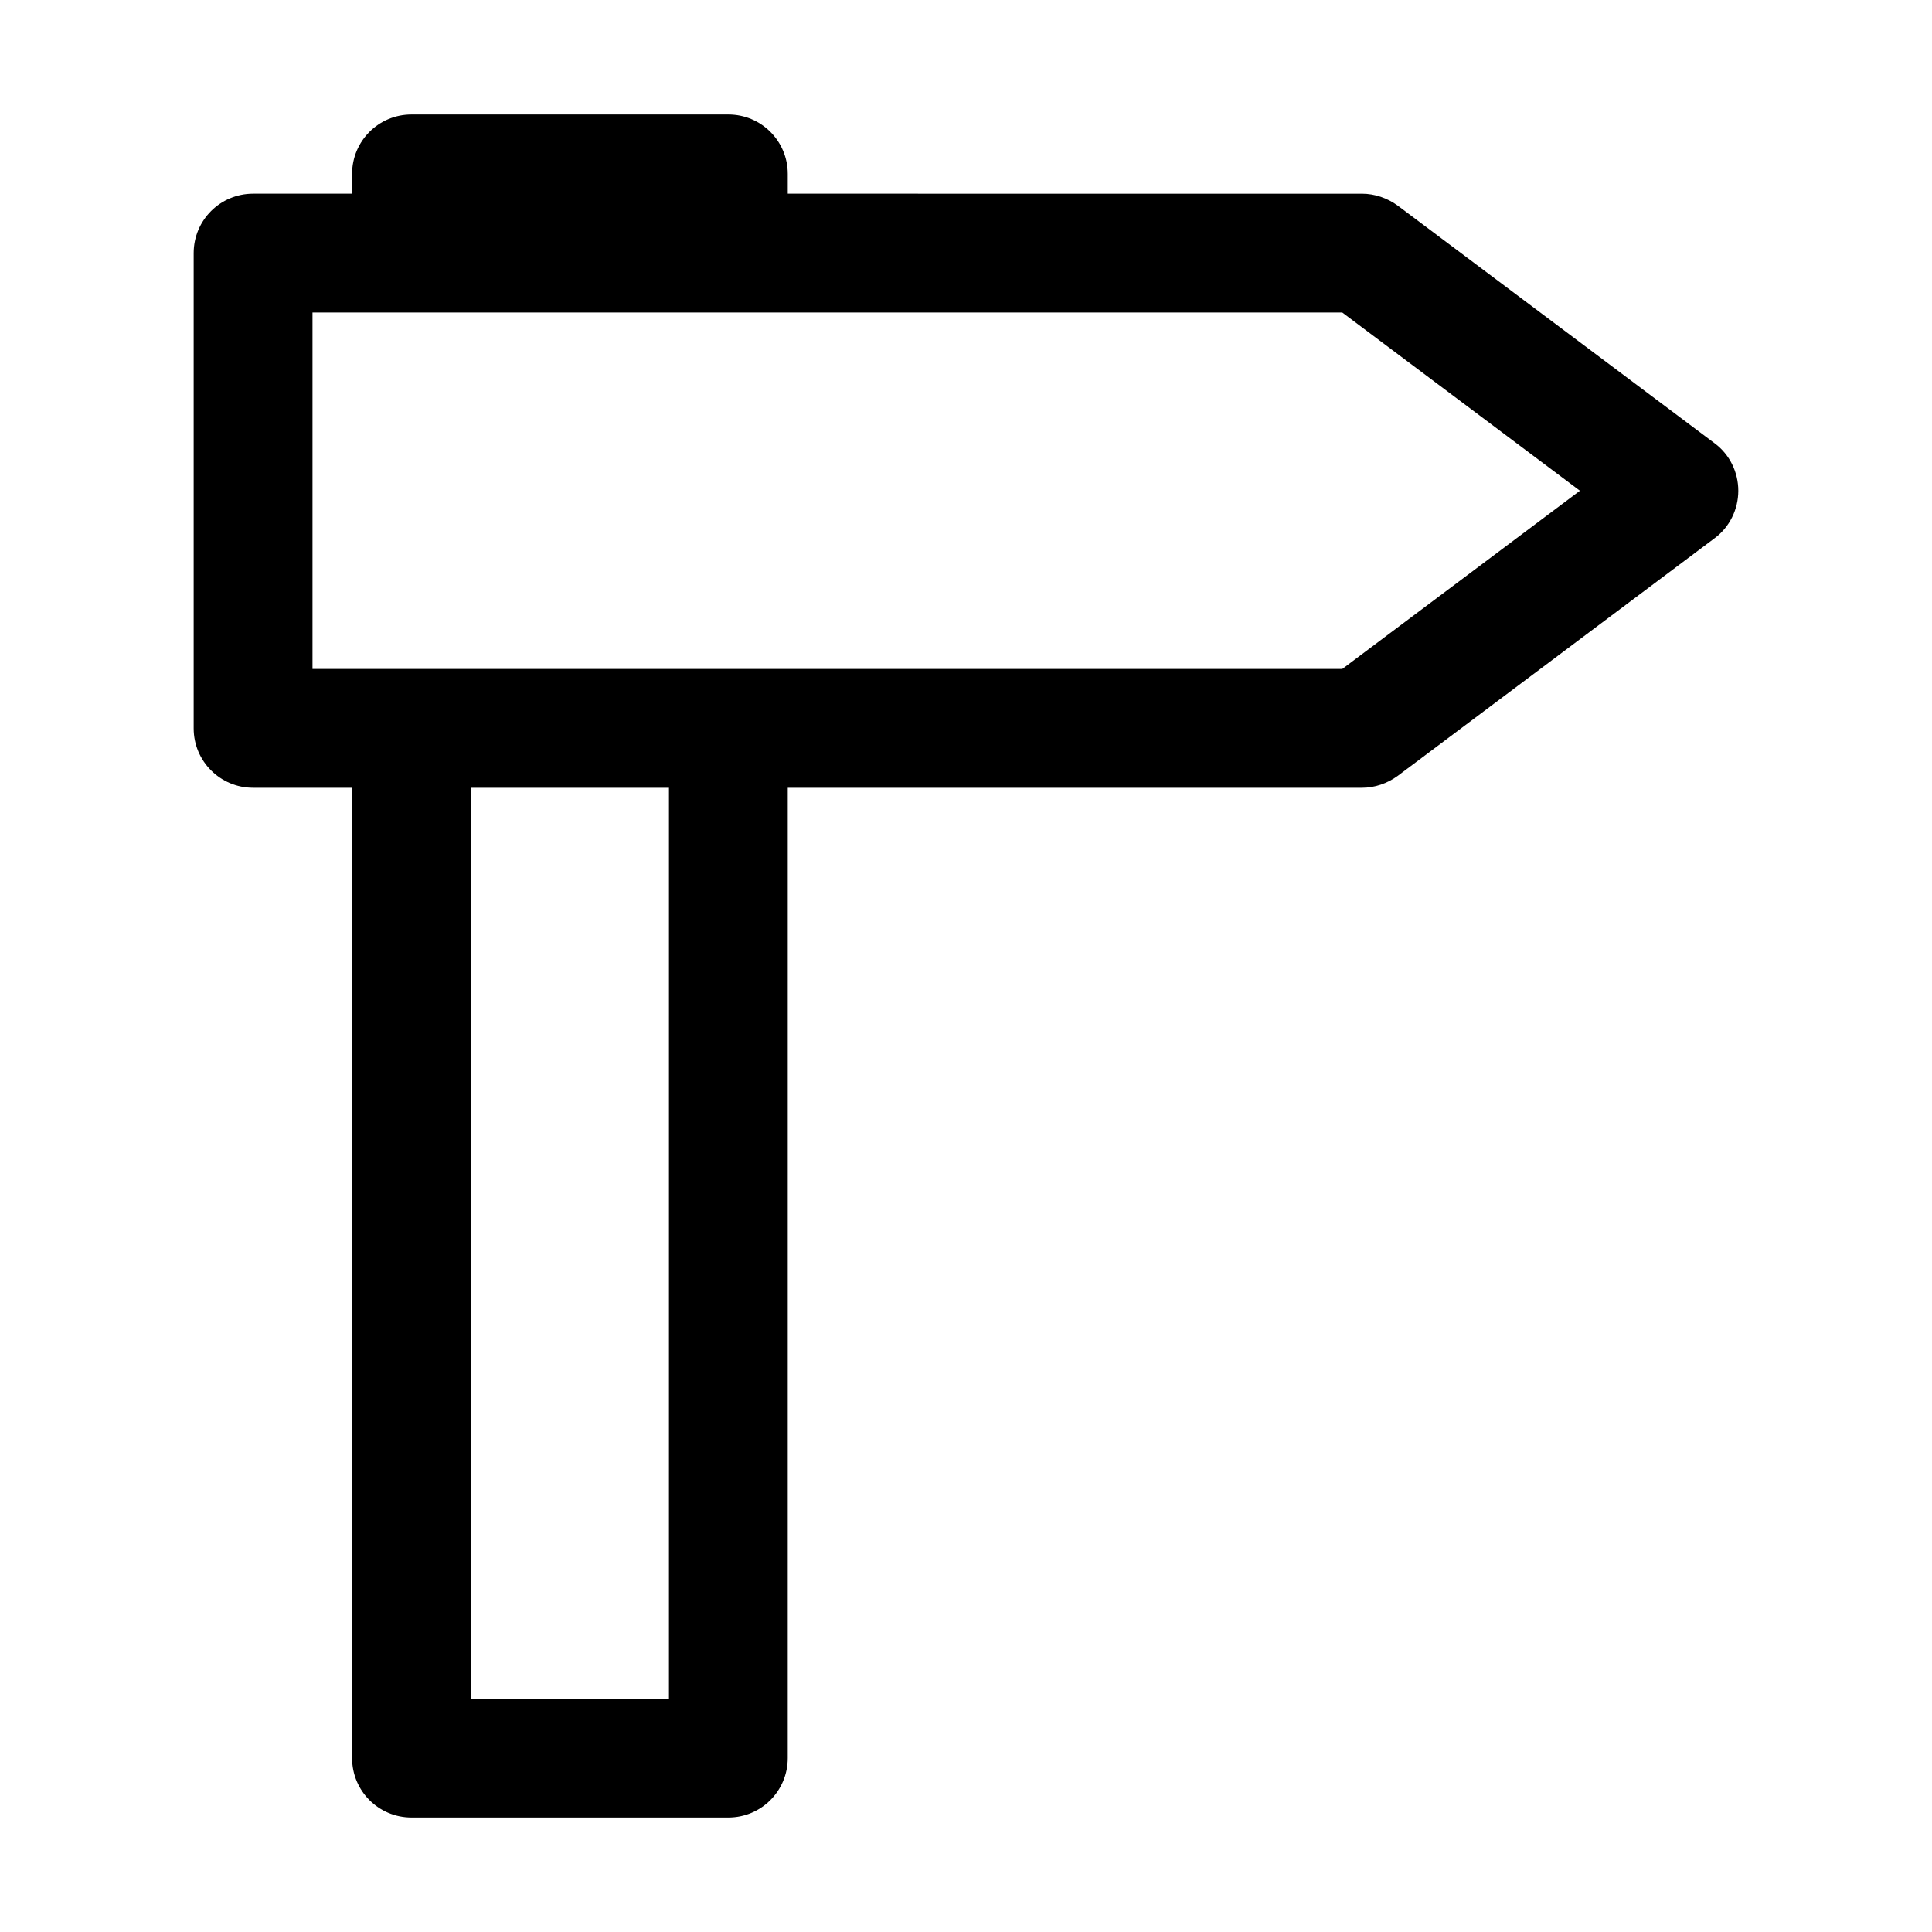 <?xml version="1.0" encoding="UTF-8"?>
<!-- Uploaded to: SVG Repo, www.svgrepo.com, Generator: SVG Repo Mixer Tools -->
<svg fill="#000000" width="800px" height="800px" version="1.1" viewBox="144 144 512 512" xmlns="http://www.w3.org/2000/svg">
 <path d="m211.07 352.77h26.238v257.15c0 8.711 7.031 15.742 15.742 15.742h83.969c8.711 0 15.742-7.031 15.742-15.742l0.004-257.15h152.19c3.359 0 6.719-1.156 9.445-3.148l83.969-62.977c3.988-2.938 6.297-7.66 6.297-12.594s-2.309-9.656-6.297-12.594l-83.969-62.977c-2.731-1.996-6.086-3.148-9.445-3.148l-152.19-0.004v-5.246c0-8.711-7.031-15.742-15.742-15.742h-83.969c-8.711-0.004-15.746 7.031-15.746 15.742v5.246h-26.238c-8.711 0-15.746 7.035-15.746 15.746v125.95c0 8.711 7.035 15.742 15.746 15.742zm110.21 241.41h-52.477v-241.41h52.48zm-94.465-367.36h272.9l62.977 47.23-62.977 47.23h-272.9z"/>
</svg>
